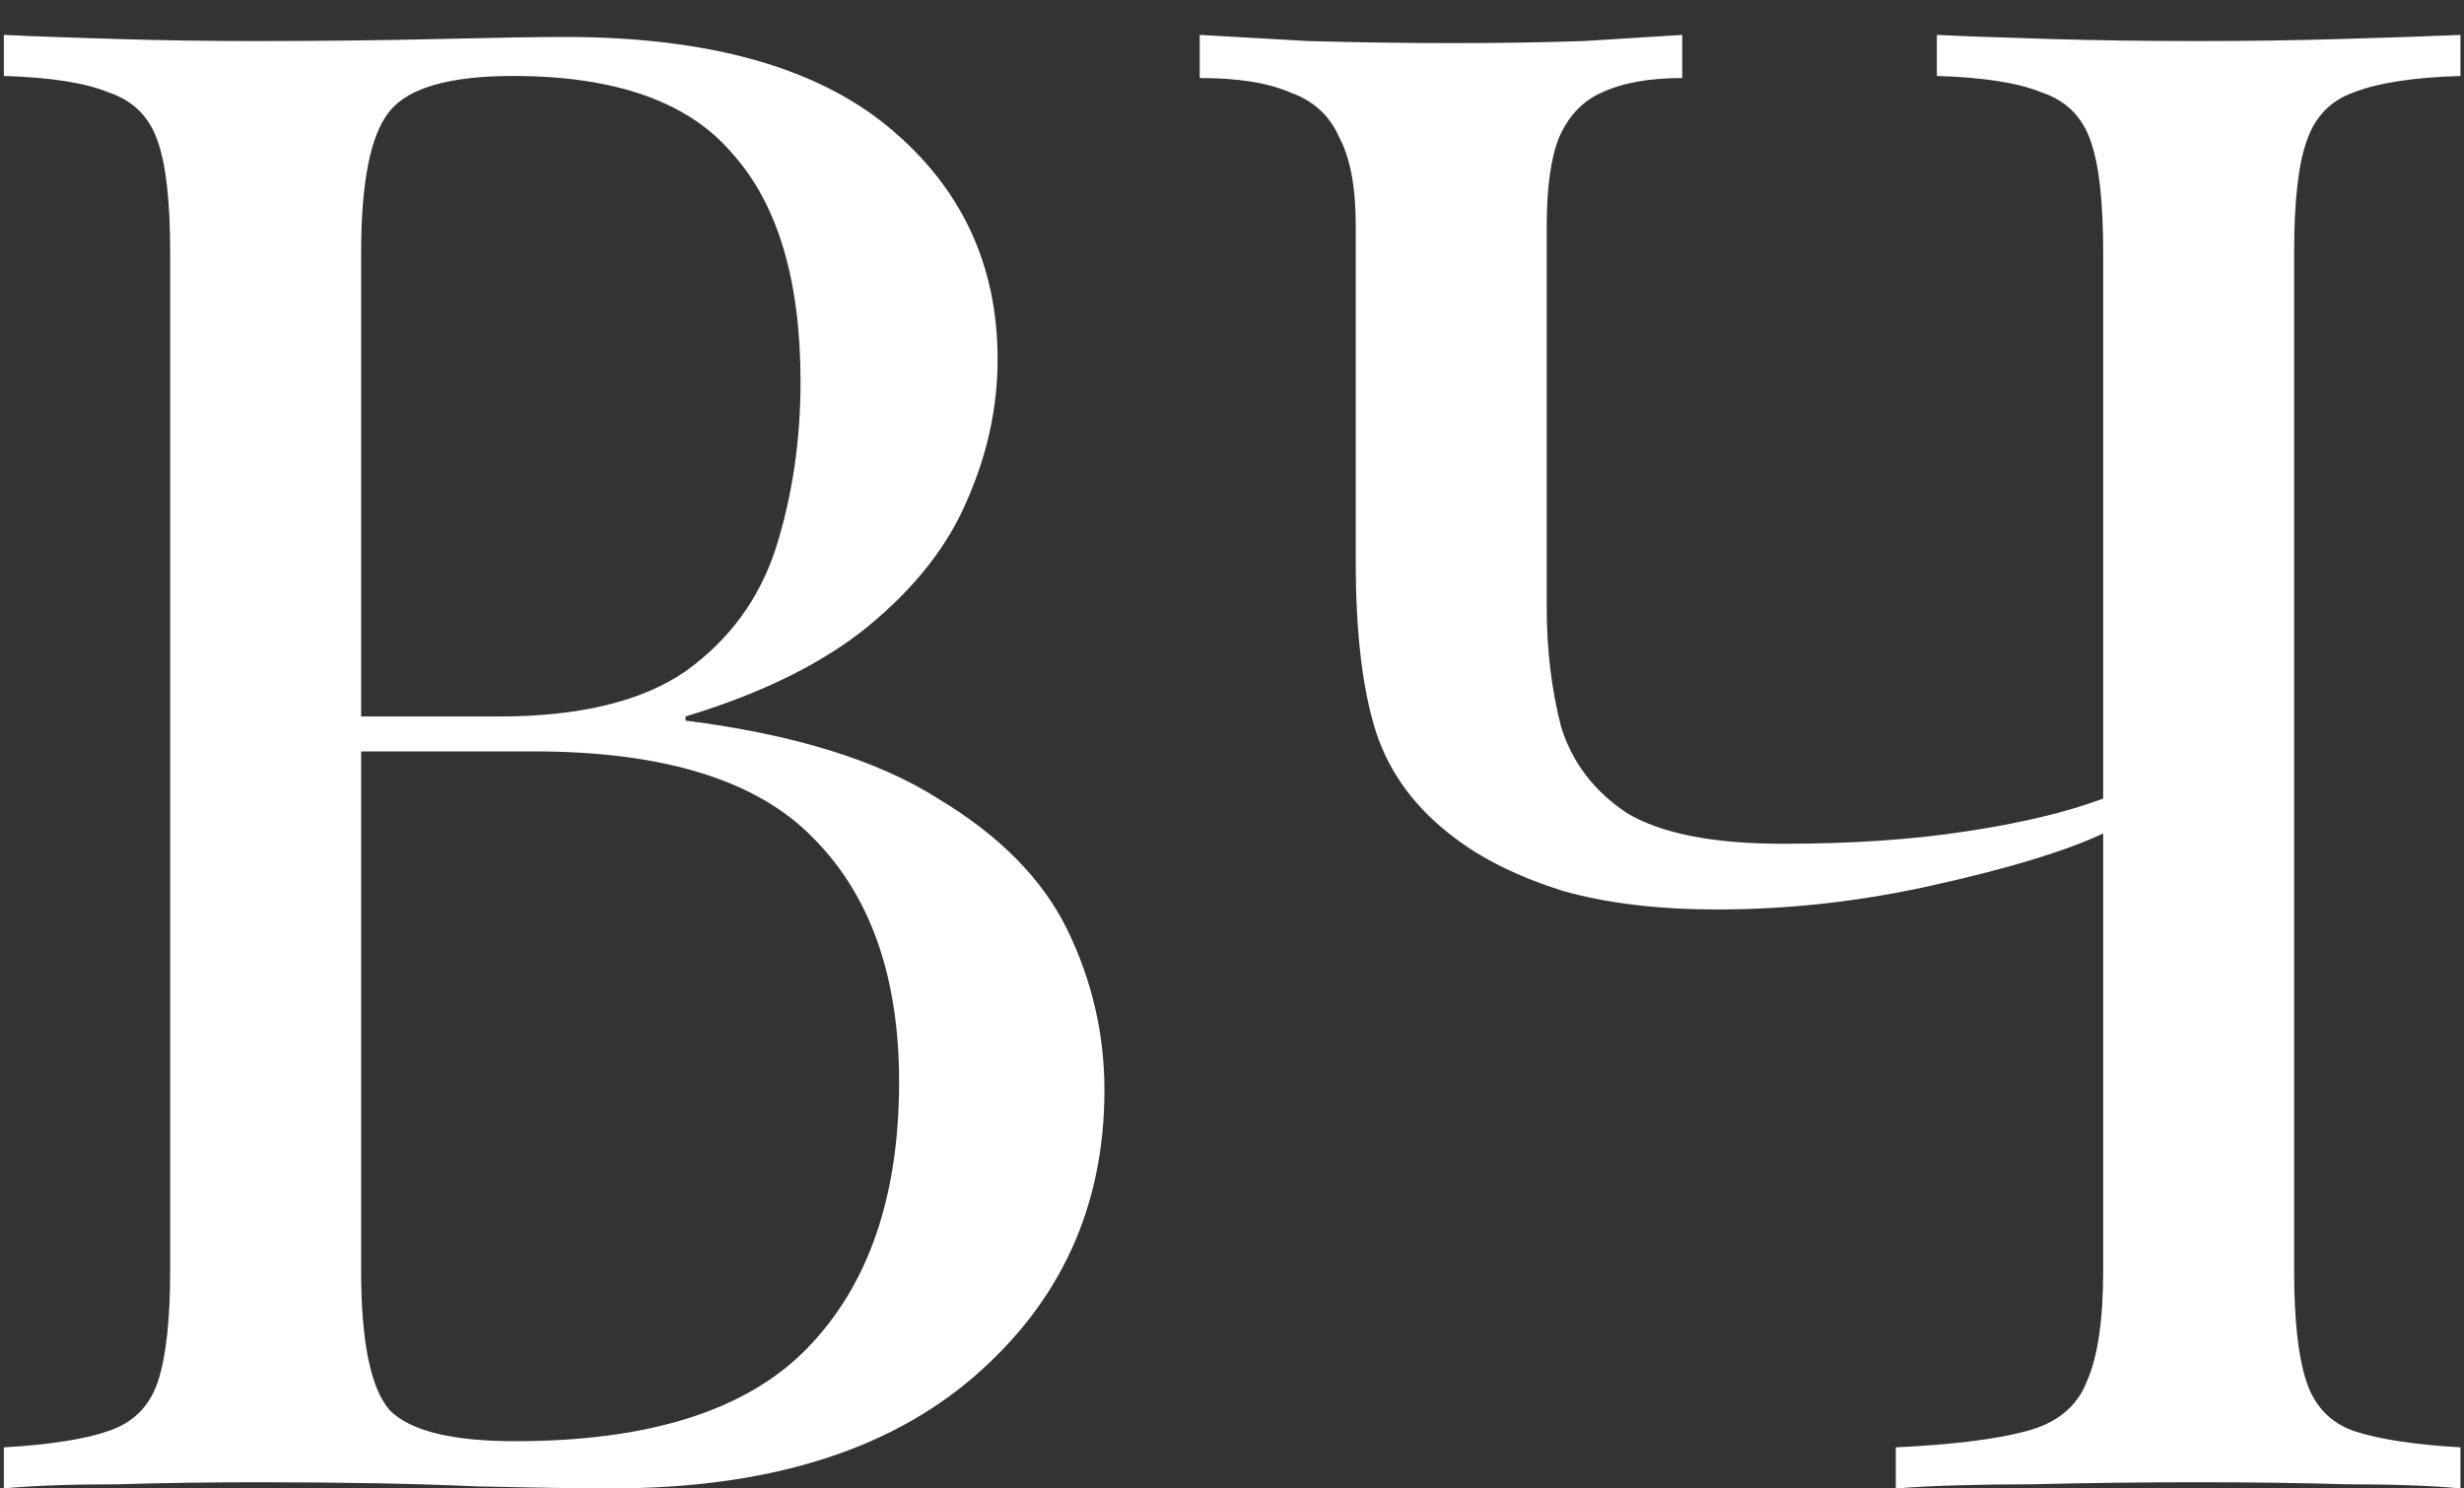<?xml version="1.0" encoding="UTF-8"?> <svg xmlns="http://www.w3.org/2000/svg" width="48" height="29" viewBox="0 0 48 29" fill="none"><rect x="0" y="0" width="48" height="29" fill="#333333" stroke="none"/><path d="M0.075 0.68C0.635 0.707 1.368 0.733 2.275 0.76C3.181 0.787 4.075 0.8 4.955 0.8C6.208 0.8 7.408 0.787 8.555 0.76C9.701 0.733 10.514 0.72 10.995 0.72C13.794 0.72 15.901 1.307 17.314 2.48C18.728 3.653 19.434 5.16 19.434 7C19.434 7.933 19.235 8.853 18.834 9.76C18.461 10.64 17.821 11.453 16.915 12.2C16.035 12.92 14.848 13.507 13.354 13.96V14.04C15.461 14.307 17.101 14.813 18.274 15.56C19.474 16.28 20.314 17.133 20.794 18.12C21.274 19.107 21.515 20.147 21.515 21.24C21.515 23.507 20.661 25.373 18.954 26.84C17.274 28.28 14.928 29 11.915 29C11.328 29 10.448 28.987 9.275 28.96C8.101 28.907 6.688 28.88 5.035 28.88C4.101 28.88 3.181 28.893 2.275 28.92C1.368 28.92 0.635 28.947 0.075 29V28.2C0.981 28.147 1.661 28.04 2.115 27.88C2.595 27.72 2.915 27.4 3.075 26.92C3.235 26.44 3.315 25.72 3.315 24.76V4.92C3.315 3.933 3.235 3.213 3.075 2.76C2.915 2.28 2.595 1.96 2.115 1.8C1.661 1.613 0.981 1.507 0.075 1.48V0.68ZM9.995 1.48C8.768 1.48 7.968 1.707 7.595 2.16C7.221 2.613 7.035 3.533 7.035 4.92V24.76C7.035 26.147 7.221 27.053 7.595 27.48C7.995 27.88 8.808 28.08 10.034 28.08C12.648 28.08 14.541 27.48 15.714 26.28C16.915 25.053 17.515 23.32 17.515 21.08C17.515 19.027 16.954 17.44 15.835 16.32C14.741 15.2 12.928 14.64 10.395 14.64H6.275C6.275 14.64 6.275 14.533 6.275 14.32C6.275 14.08 6.275 13.96 6.275 13.96H9.715C11.288 13.96 12.501 13.667 13.354 13.08C14.208 12.467 14.794 11.667 15.114 10.68C15.434 9.667 15.595 8.587 15.595 7.44C15.595 5.467 15.155 3.987 14.274 3C13.421 1.987 11.995 1.48 9.995 1.48ZM32.771 0.68V1.52C32.131 1.52 31.611 1.613 31.211 1.8C30.838 1.96 30.558 2.253 30.371 2.68C30.211 3.08 30.131 3.653 30.131 4.4V11.84C30.131 12.667 30.225 13.44 30.411 14.16C30.625 14.853 31.051 15.413 31.691 15.84C32.358 16.24 33.371 16.44 34.731 16.44C36.065 16.44 37.251 16.36 38.291 16.2C39.358 16.04 40.251 15.827 40.971 15.56V16.24C40.225 16.587 39.131 16.92 37.691 17.24C36.278 17.56 34.865 17.72 33.451 17.72C32.305 17.72 31.305 17.6 30.451 17.36C29.598 17.093 28.891 16.747 28.331 16.32C27.585 15.76 27.078 15.08 26.811 14.28C26.545 13.453 26.411 12.347 26.411 10.96V4.4C26.411 3.653 26.305 3.08 26.091 2.68C25.905 2.253 25.585 1.96 25.131 1.8C24.705 1.613 24.118 1.52 23.371 1.52V0.68C23.825 0.707 24.531 0.747 25.491 0.8C26.478 0.827 27.411 0.84 28.291 0.84C29.171 0.84 30.025 0.827 30.851 0.8C31.705 0.747 32.345 0.707 32.771 0.68ZM47.931 0.68V1.48C47.025 1.507 46.331 1.613 45.851 1.8C45.398 1.96 45.091 2.28 44.931 2.76C44.771 3.213 44.691 3.933 44.691 4.92V24.76C44.691 25.72 44.771 26.44 44.931 26.92C45.091 27.4 45.398 27.72 45.851 27.88C46.331 28.04 47.025 28.147 47.931 28.2V29C47.371 28.947 46.638 28.92 45.731 28.92C44.825 28.893 43.851 28.88 42.811 28.88C41.745 28.88 40.665 28.893 39.571 28.92C38.505 28.92 37.625 28.947 36.931 29V28.2C38.051 28.147 38.905 28.04 39.491 27.88C40.078 27.72 40.465 27.4 40.651 26.92C40.865 26.44 40.971 25.72 40.971 24.76V4.92C40.971 3.933 40.891 3.213 40.731 2.76C40.571 2.28 40.251 1.96 39.771 1.8C39.318 1.613 38.638 1.507 37.731 1.48V0.68C38.291 0.707 39.025 0.733 39.931 0.76C40.838 0.787 41.811 0.8 42.851 0.8C43.785 0.8 44.705 0.787 45.611 0.76C46.545 0.733 47.318 0.707 47.931 0.68Z" fill="white"></path></svg> 